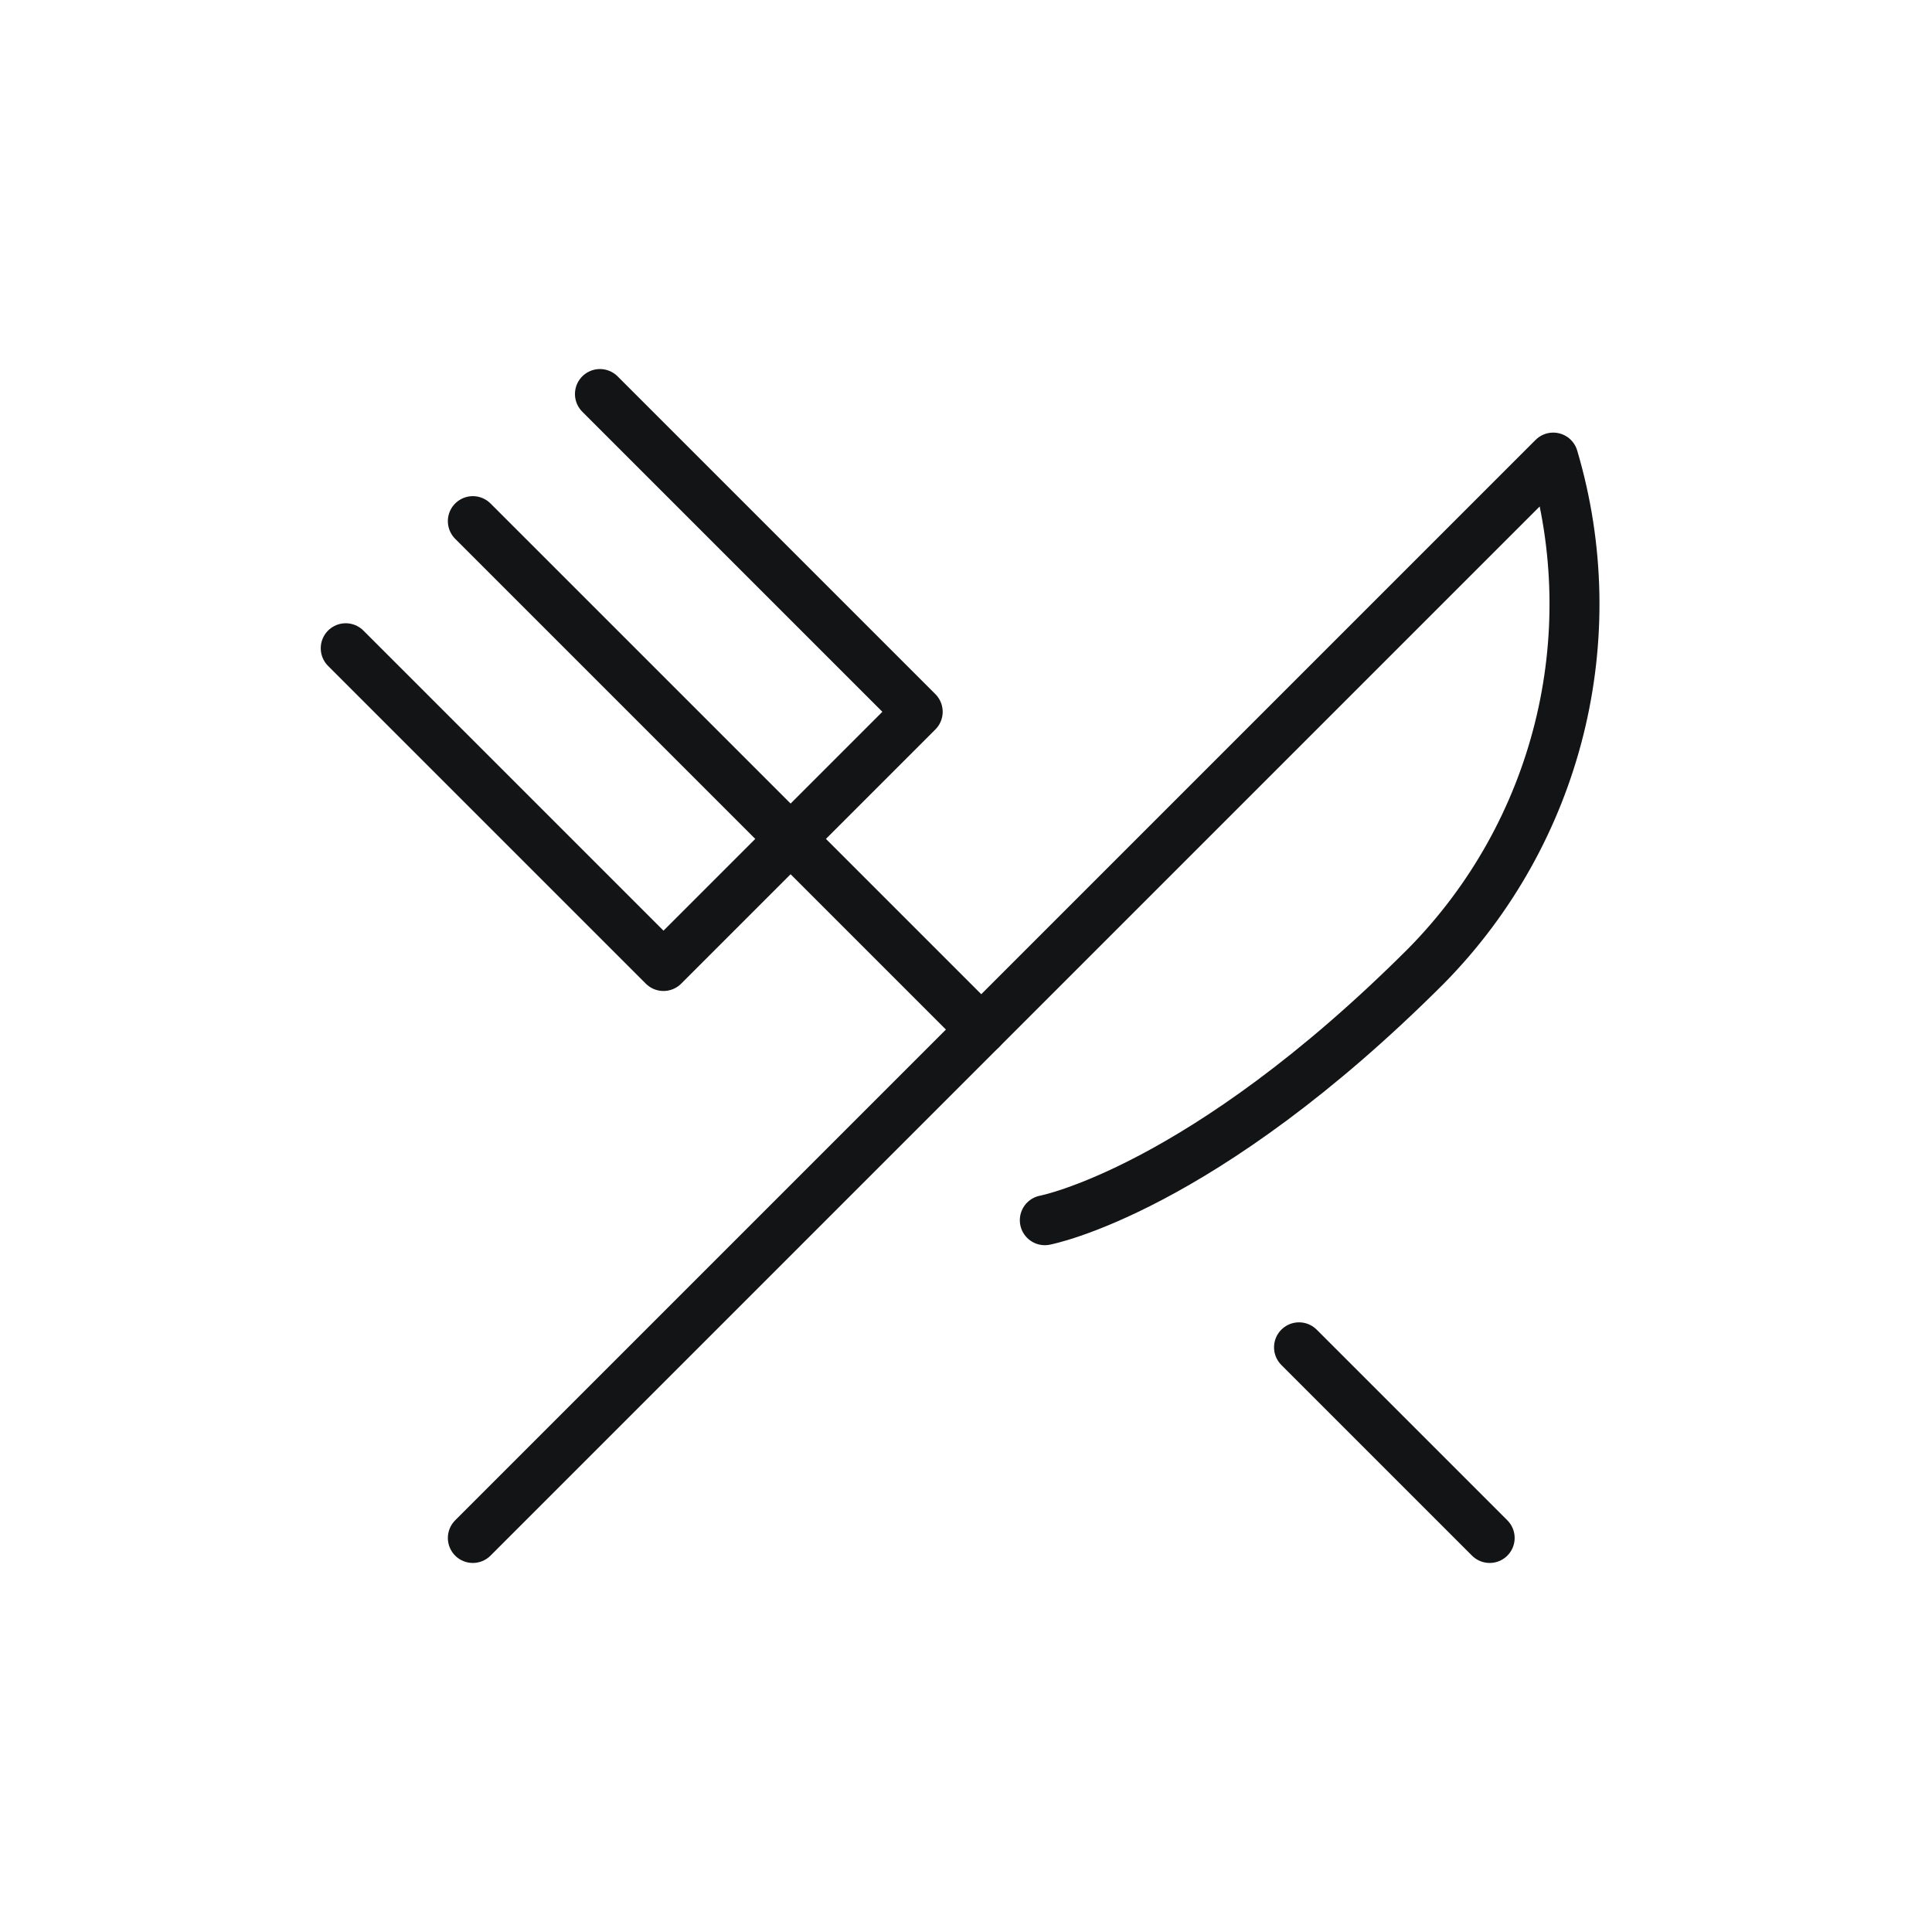 <?xml version="1.0" encoding="UTF-8"?>
<svg width="116px" height="116px" viewBox="0 0 116 116" version="1.1" xmlns="http://www.w3.org/2000/svg" xmlns:xlink="http://www.w3.org/1999/xlink">
    <title>breakfast</title>
    <g id="Email---march" stroke="none" stroke-width="1" fill="none" fill-rule="evenodd">
        <g id="ASW-Preferred-rate-updated-website" transform="translate(-943, -283)">
            <g id="Group-6" transform="translate(27, 263)">
                <g id="breakfast" transform="translate(916, 20)">
                    <rect id="Rectangle-Copy-42" x="0" y="0" width="116" height="116"></rect>
                    <g id="food" transform="translate(20.758, 23.658)" stroke="#131415" stroke-linecap="round" stroke-linejoin="round" stroke-width="3">
                        <line x1="57.237" y1="57.237" x2="68.684" y2="68.684" id="Path"></line>
                        <line x1="7.632" y1="7.632" x2="38.158" y2="38.158" id="Path"></line>
                        <polyline id="Path" points="15.263 0 34.342 19.079 19.079 34.342 0 15.263"></polyline>
                        <path d="M7.632,68.684 L72.5,3.816 C75.703,14.622 72.779,26.315 64.868,34.342 C51.376,47.835 41.974,49.605 41.974,49.605" id="Path"></path>
                    </g>
                </g>
            </g>
        </g>
    </g>
</svg>